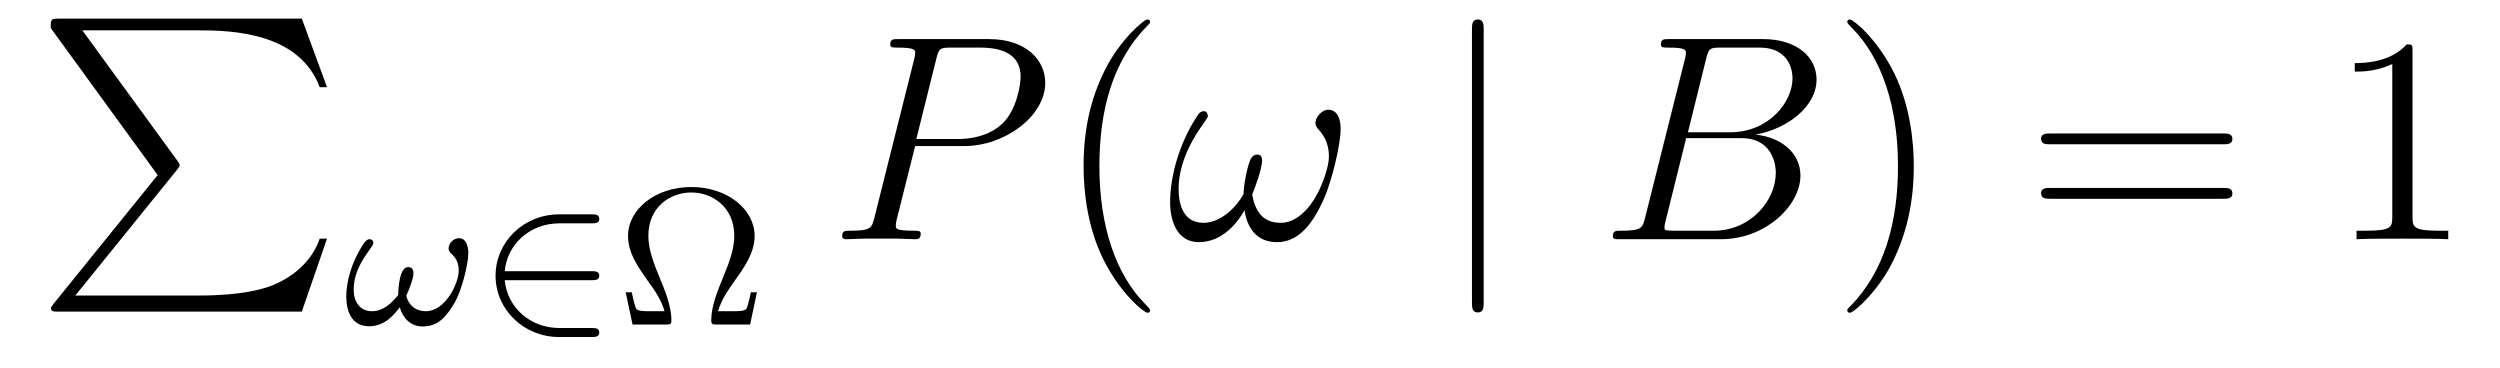 <?xml version='1.0' encoding='UTF-8'?>
<!-- This file was generated by dvisvgm 2.8.1 -->
<svg version='1.1' xmlns='http://www.w3.org/2000/svg' xmlns:xlink='http://www.w3.org/1999/xlink' width='102pt' height='15pt' viewBox='0 -15 102 15'>
<g id='page1'>
<g transform='matrix(1 0 0 -1 -127 649)'>
<path d='M133.433 656.857L129.189 651.609C129.093 651.489 129.081 651.465 129.081 651.417C129.081 651.286 129.189 651.286 129.404 651.286H139.314L140.342 654.262H140.043C139.744 653.366 138.943 652.637 137.928 652.29C137.736 652.23 136.911 651.943 135.154 651.943H130.073L134.222 657.072C134.305 657.179 134.329 657.215 134.329 657.263C134.329 657.311 134.317 657.323 134.246 657.43L130.36 662.762H135.094C136.457 662.762 139.207 662.678 140.043 660.443H140.342L139.314 663.24H129.404C129.081 663.24 129.069 663.228 129.069 662.857L133.433 656.857Z'/>
<path d='M146.108 653.677C146.108 653.923 146.036 654.282 145.725 654.282C145.51 654.282 145.303 654.083 145.303 653.86C145.303 653.74 145.391 653.668 145.478 653.589C145.598 653.469 145.717 653.262 145.717 652.967C145.717 652.433 145.167 651.302 144.371 651.302C143.956 651.302 143.669 651.549 143.574 651.931C143.701 652.202 143.869 652.641 143.869 652.864C143.869 652.999 143.805 653.103 143.653 653.103C143.295 653.103 143.247 652.218 143.247 651.963C142.968 651.628 142.642 651.302 142.179 651.302C141.669 651.302 141.43 651.708 141.43 652.178C141.43 652.553 141.534 652.887 141.693 653.198C141.924 653.661 142.235 653.963 142.235 654.091C142.235 654.178 142.163 654.242 142.076 654.242C141.924 654.242 141.805 654.011 141.717 653.868C141.374 653.302 141.128 652.561 141.128 651.899C141.128 651.286 141.358 650.688 142.06 650.688C142.745 650.688 143.136 651.238 143.311 651.461C143.43 651.023 143.757 650.68 144.243 650.68C144.897 650.68 145.223 651.102 145.55 651.652C145.805 652.075 146.108 653.174 146.108 653.677Z'/>
<path d='M151.147 652.569C151.275 652.569 151.45 652.569 151.45 652.752C151.45 652.935 151.275 652.935 151.147 652.935H147.593C147.697 654.043 148.621 654.888 149.832 654.888H151.147C151.275 654.888 151.45 654.888 151.45 655.071C151.45 655.254 151.275 655.254 151.147 655.254H149.808C148.374 655.254 147.219 654.138 147.219 652.752C147.219 651.357 148.382 650.25 149.808 650.25H151.147C151.275 650.25 151.45 650.25 151.45 650.433C151.45 650.617 151.275 650.617 151.147 650.617H149.832C148.621 650.617 147.697 651.461 147.593 652.569H151.147Z'/>
<path d='M157.883 652.075H157.636C157.62 651.995 157.533 651.589 157.477 651.453C157.437 651.366 157.413 651.302 156.943 651.302H156.297C156.433 651.772 156.672 652.115 157.031 652.625C157.381 653.119 157.788 653.692 157.788 654.378C157.788 655.461 156.672 656.37 155.206 656.37S152.624 655.461 152.624 654.378C152.624 653.684 153.007 653.142 153.445 652.521C153.74 652.115 153.979 651.764 154.114 651.302H153.469C152.999 651.302 152.975 651.366 152.935 651.453C152.879 651.589 152.792 651.995 152.776 652.075H152.528L152.808 650.76H154.17C154.338 650.76 154.393 650.76 154.393 650.935C154.393 651.517 154.114 652.194 153.907 652.688C153.684 653.23 153.453 653.804 153.453 654.378C153.453 655.565 154.353 656.147 155.206 656.147S156.959 655.557 156.959 654.378C156.959 653.812 156.736 653.262 156.537 652.768C156.297 652.186 156.019 651.517 156.019 650.943C156.019 650.76 156.067 650.76 156.25 650.76H157.604L157.883 652.075Z'/>
<path d='M164.338 658.041H166.347C167.996 658.041 169.646 659.261 169.646 660.623C169.646 661.556 168.857 662.405 167.351 662.405H163.657C163.43 662.405 163.322 662.405 163.322 662.178C163.322 662.058 163.43 662.058 163.609 662.058C164.338 662.058 164.338 661.962 164.338 661.831C164.338 661.807 164.338 661.735 164.291 661.556L162.677 655.125C162.569 654.706 162.545 654.587 161.708 654.587C161.481 654.587 161.362 654.587 161.362 654.372C161.362 654.24 161.469 654.24 161.541 654.24C161.768 654.24 162.008 654.264 162.234 654.264H163.633C163.86 654.264 164.111 654.24 164.338 654.24C164.434 654.24 164.566 654.24 164.566 654.467C164.566 654.587 164.458 654.587 164.279 654.587C163.561 654.587 163.549 654.67 163.549 654.79C163.549 654.85 163.561 654.933 163.573 654.993L164.338 658.041ZM165.199 661.592C165.307 662.034 165.354 662.058 165.821 662.058H167.004C167.901 662.058 168.642 661.771 168.642 660.874C168.642 660.564 168.487 659.547 167.937 658.998C167.733 658.782 167.16 658.328 166.072 658.328H164.386L165.199 661.592Z'/>
<path d='M173.924 651.335C173.924 651.371 173.924 651.395 173.721 651.598C172.525 652.806 171.855 654.778 171.855 657.217C171.855 659.536 172.417 661.532 173.804 662.943C173.924 663.05 173.924 663.074 173.924 663.11C173.924 663.182 173.864 663.206 173.816 663.206C173.661 663.206 172.68 662.345 172.095 661.173C171.485 659.966 171.21 658.687 171.21 657.217C171.21 656.152 171.377 654.73 171.999 653.451C172.704 652.017 173.685 651.239 173.816 651.239C173.864 651.239 173.924 651.263 173.924 651.335Z'/>
<path d='M181.698 658.735C181.698 659.081 181.602 659.524 181.184 659.524C180.945 659.524 180.67 659.225 180.67 658.986C180.67 658.878 180.718 658.807 180.813 658.699C180.993 658.496 181.22 658.173 181.22 657.611C181.22 657.181 180.957 656.499 180.766 656.129C180.431 655.471 179.881 654.909 179.259 654.909C178.506 654.909 178.219 655.387 178.088 656.057C178.219 656.368 178.494 657.145 178.494 657.456C178.494 657.587 178.446 657.695 178.291 657.695C178.207 657.695 178.112 657.647 178.052 657.551C177.885 657.288 177.729 656.344 177.741 656.093C177.514 655.651 176.868 654.909 176.103 654.909C175.302 654.909 175.087 655.615 175.087 656.296C175.087 657.539 175.864 658.627 176.079 658.926C176.199 659.105 176.283 659.225 176.283 659.249C176.283 659.332 176.235 659.464 176.127 659.464C175.936 659.464 175.876 659.308 175.781 659.165C175.171 658.221 174.741 656.894 174.741 655.746C174.741 655.005 175.016 654.12 175.912 654.12C176.904 654.12 177.526 654.969 177.777 655.423C177.873 654.754 178.231 654.12 179.104 654.12C180.012 654.12 180.586 654.921 181.017 655.89C181.327 656.583 181.698 658.077 181.698 658.735Z'/>
<path d='M187.534 662.775C187.534 662.99 187.534 663.206 187.295 663.206S187.056 662.99 187.056 662.775V651.682C187.056 651.467 187.056 651.252 187.295 651.252S187.534 651.467 187.534 651.682V662.775Z'/>
<path d='M196.608 661.592C196.716 662.034 196.764 662.058 197.23 662.058H198.784C200.135 662.058 200.135 660.91 200.135 660.803C200.135 659.834 199.166 658.603 197.588 658.603H195.868L196.608 661.592ZM198.629 658.507C199.932 658.747 201.115 659.655 201.115 660.755C201.115 661.687 200.29 662.405 198.94 662.405H195.102C194.875 662.405 194.767 662.405 194.767 662.178C194.767 662.058 194.875 662.058 195.054 662.058C195.784 662.058 195.784 661.962 195.784 661.831C195.784 661.807 195.784 661.735 195.736 661.556L194.122 655.125C194.015 654.706 193.99 654.587 193.153 654.587C192.926 654.587 192.806 654.587 192.806 654.372C192.806 654.24 192.878 654.24 193.117 654.24H197.218C199.046 654.24 200.458 655.627 200.458 656.834C200.458 657.814 199.597 658.412 198.629 658.507ZM196.931 654.587H195.317C195.15 654.587 195.126 654.587 195.054 654.599C194.923 654.611 194.911 654.634 194.911 654.73C194.911 654.814 194.934 654.886 194.958 654.993L195.796 658.364H198.043C199.453 658.364 199.453 657.049 199.453 656.953C199.453 655.806 198.413 654.587 196.931 654.587Z'/>
<path d='M205.082 657.217C205.082 658.125 204.964 659.607 204.294 660.994C203.588 662.428 202.608 663.206 202.477 663.206C202.429 663.206 202.369 663.182 202.369 663.11C202.369 663.074 202.369 663.05 202.572 662.847C203.768 661.64 204.438 659.667 204.438 657.228C204.438 654.909 203.875 652.913 202.489 651.502C202.369 651.395 202.369 651.371 202.369 651.335C202.369 651.263 202.429 651.239 202.477 651.239C202.632 651.239 203.612 652.1 204.198 653.272C204.808 654.491 205.082 655.782 205.082 657.217Z'/>
<path d='M217.699 658.113C217.867 658.113 218.082 658.113 218.082 658.328C218.082 658.555 217.879 658.555 217.699 658.555H210.659C210.491 658.555 210.276 658.555 210.276 658.34C210.276 658.113 210.479 658.113 210.659 658.113H217.699ZM217.699 655.89C217.867 655.89 218.082 655.89 218.082 656.105C218.082 656.332 217.879 656.332 217.699 656.332H210.659C210.491 656.332 210.276 656.332 210.276 656.117C210.276 655.89 210.479 655.89 210.659 655.89H217.699Z'/>
<path d='M225.431 661.902C225.431 662.178 225.431 662.189 225.192 662.189C224.904 661.867 224.306 661.424 223.075 661.424V661.078C223.35 661.078 223.948 661.078 224.605 661.388V655.16C224.605 654.73 224.57 654.587 223.518 654.587H223.147V654.24C223.47 654.264 224.629 654.264 225.024 654.264S226.566 654.264 226.889 654.24V654.587H226.518C225.467 654.587 225.431 654.73 225.431 655.16V661.902Z'/>
</g>
</g>
</svg>